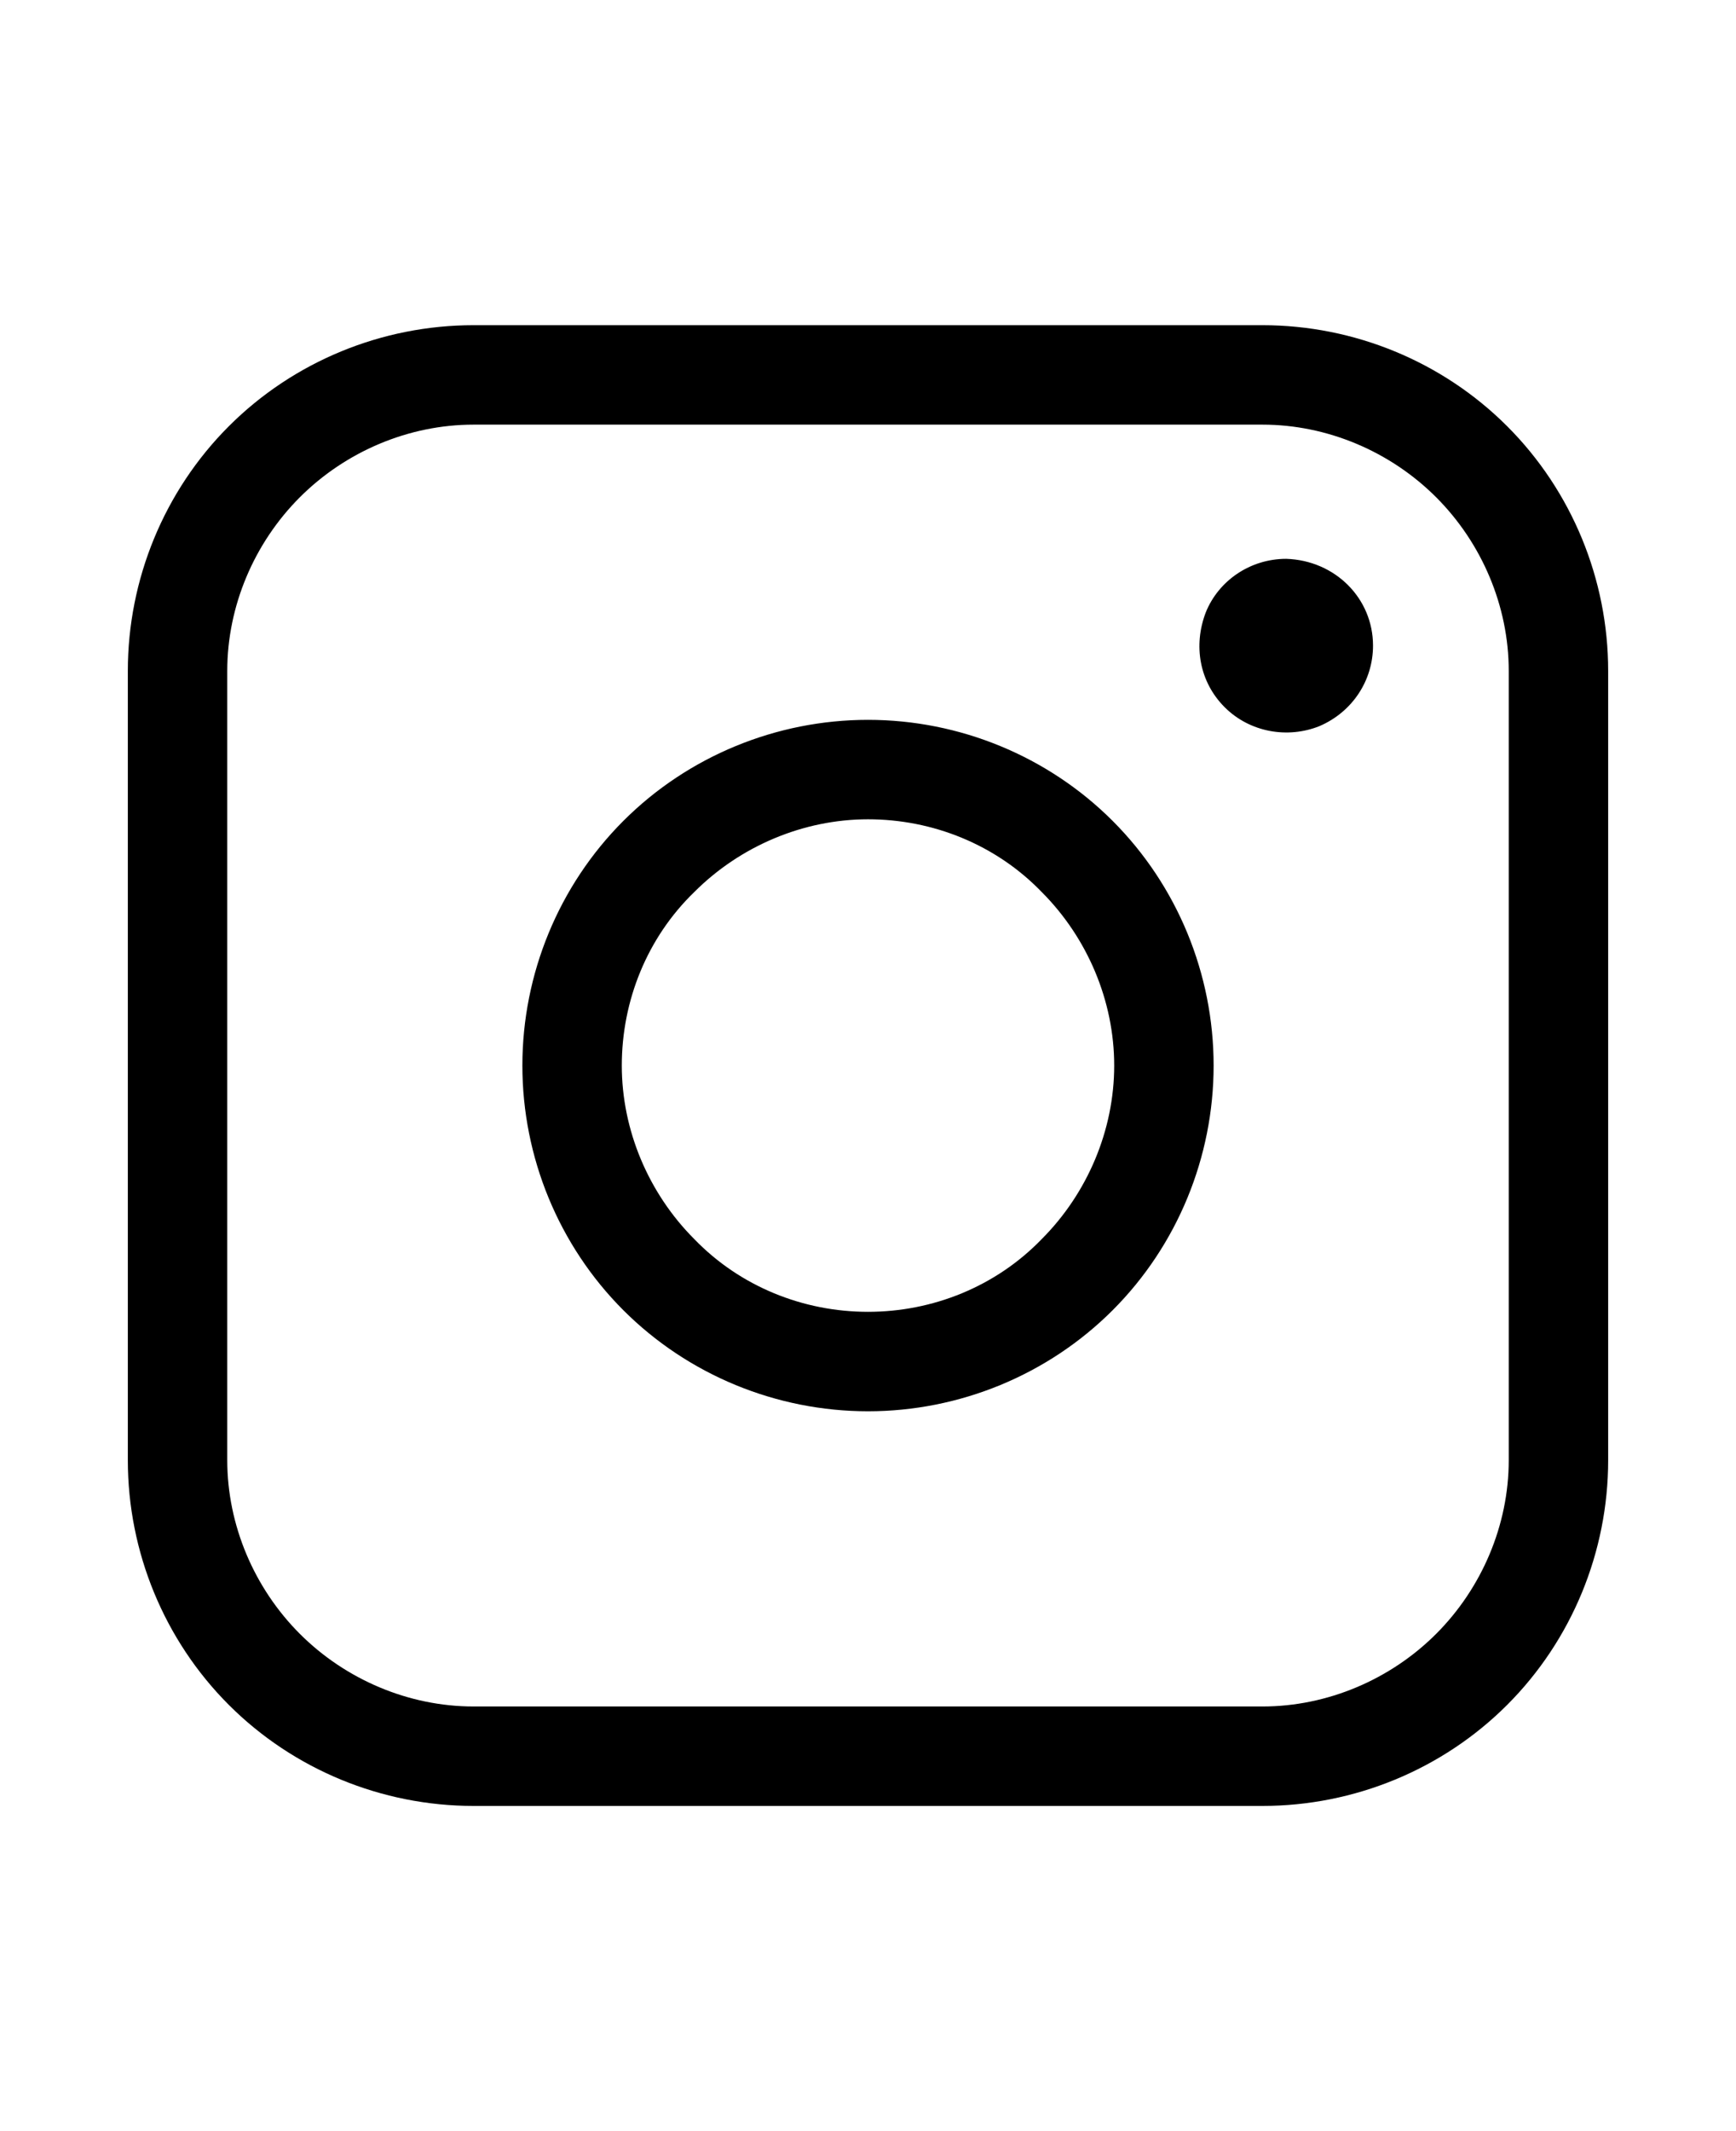 <?xml version="1.0" encoding="utf-8"?>
<!-- Generator: Adobe Illustrator 28.0.0, SVG Export Plug-In . SVG Version: 6.00 Build 0)  -->
<svg version="1.1" id="Layer_1" xmlns="http://www.w3.org/2000/svg" xmlns:xlink="http://www.w3.org/1999/xlink" x="0px" y="0px"
	 viewBox="0 0 110 135" style="enable-background:new 0 0 110 135;" xml:space="preserve">
<path d="M80,20.6H30c-5.8,0-11.4,2.3-15.5,6.4c-4.1,4.1-6.4,9.7-6.4,15.5v50c0,5.8,2.3,11.4,6.4,15.5c4.1,4.1,9.7,6.4,15.5,6.4h50
	c5.8,0,11.4-2.3,15.5-6.4c4.1-4.1,6.4-9.7,6.4-15.5v-50c0-5.8-2.3-11.4-6.4-15.5C91.4,22.9,85.8,20.6,80,20.6z M95.6,92.5
	c0,4.1-1.7,8.1-4.6,11s-6.9,4.6-11,4.6H30c-4.1,0-8.1-1.7-11-4.6s-4.6-6.9-4.6-11v-50c0-4.1,1.7-8.1,4.6-11s6.9-4.6,11-4.6h50
	c4.1,0,8.1,1.7,11,4.6s4.6,6.9,4.6,11V92.5z M55,45.6c-5.8,0-11.4,2.3-15.5,6.4s-6.4,9.7-6.4,15.5s2.3,11.4,6.4,15.5
	c4.1,4.1,9.7,6.4,15.5,6.4s11.4-2.3,15.5-6.4s6.4-9.7,6.4-15.5c0-5.8-2.3-11.4-6.4-15.5C66.4,47.9,60.8,45.6,55,45.6L55,45.6z
	 M55,83.1c-4.1,0-8.1-1.6-11-4.6c-2.9-2.9-4.6-6.9-4.6-11c0-4.1,1.6-8.1,4.6-11c2.9-2.9,6.9-4.6,11-4.6s8.1,1.6,11,4.6
	c2.9,2.9,4.6,6.9,4.6,11c0,4.1-1.7,8.1-4.6,11C63.1,81.5,59.1,83.1,55,83.1L55,83.1z M87,40.9c0,2.2-1.3,4.2-3.4,5.1
	c-2,0.8-4.4,0.4-6-1.2c-1.6-1.6-2-3.9-1.2-6c0.8-2,2.8-3.4,5.1-3.4C84.6,35.5,87,37.9,87,40.9L87,40.9z"/>
</svg>
